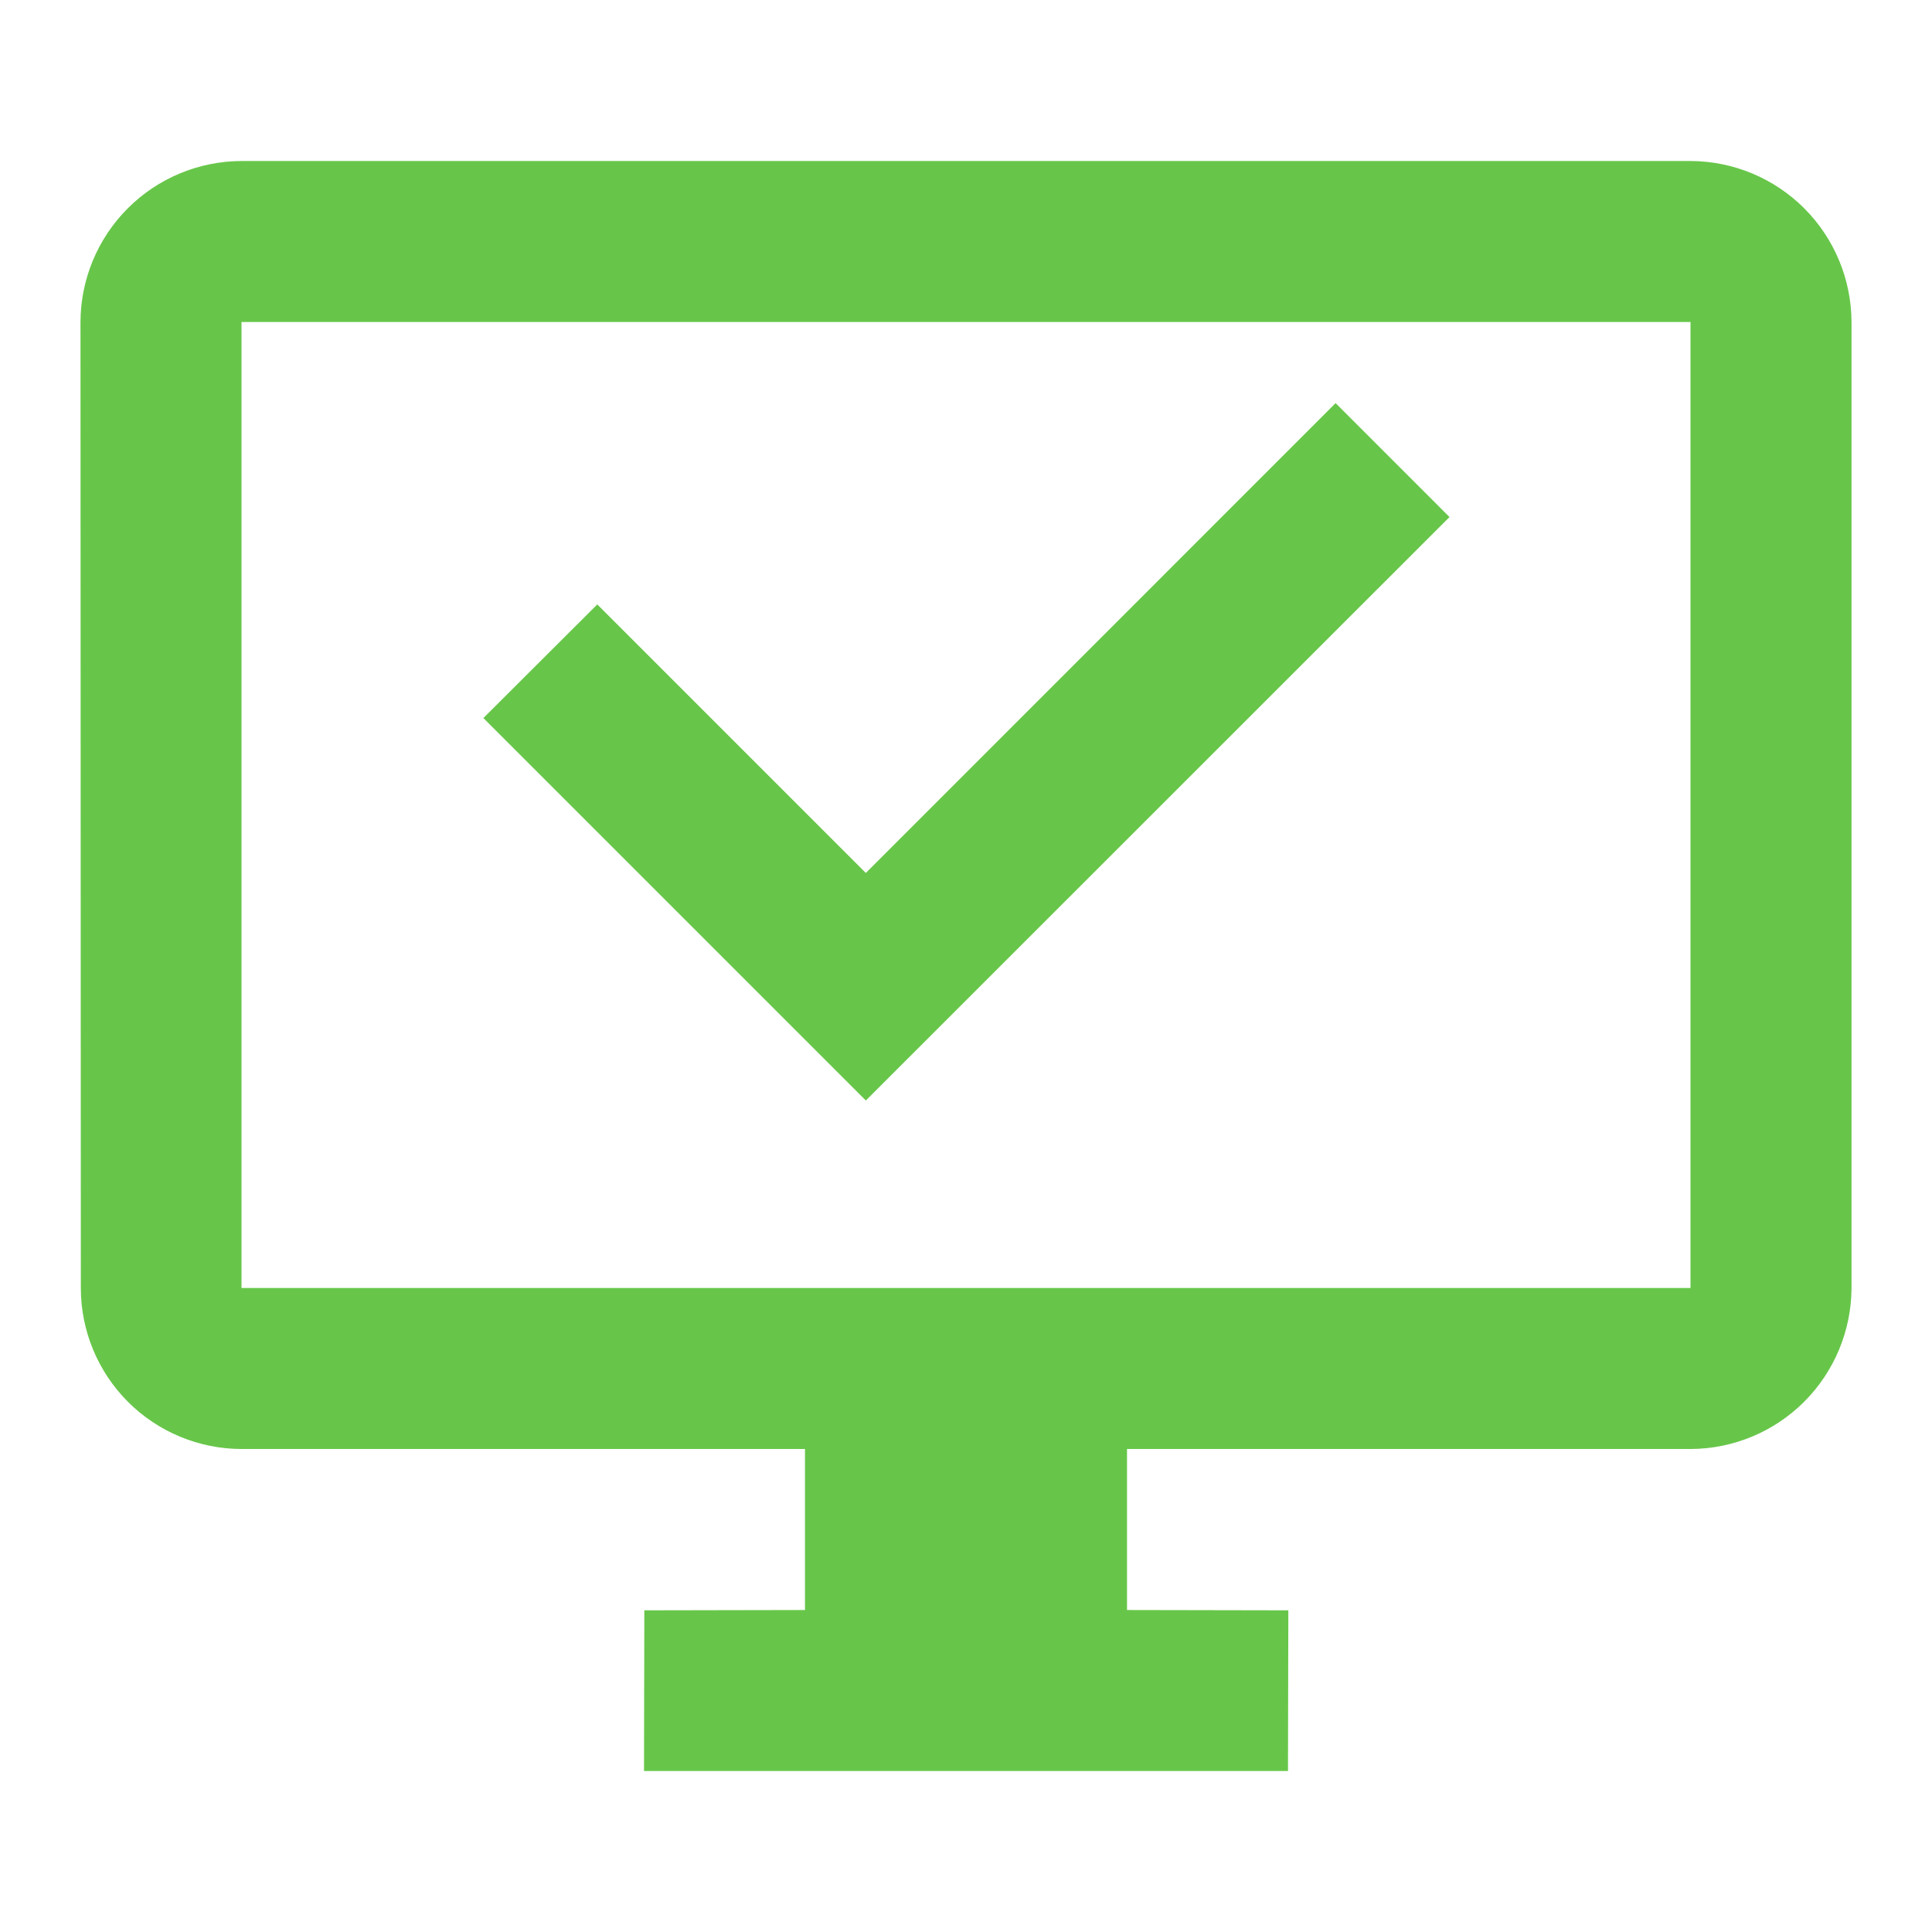 <svg width="50" height="50" viewBox="0 0 50 50" fill="none" xmlns="http://www.w3.org/2000/svg">
<path d="M12.51 18.583L15.458 15.642L22.408 22.592L34.565 10.433L37.513 13.381L22.408 28.481L12.51 18.583Z" fill="#67C649"/>
<path d="M43.75 4.167H6.25C5.146 4.17 4.088 4.61 3.307 5.391C2.527 6.171 2.087 7.229 2.083 8.333L2.092 33.342C2.094 34.444 2.533 35.5 3.312 36.28C4.091 37.059 5.148 37.498 6.25 37.5H20.833V41.667L16.675 41.675L16.667 45.833H33.333L33.342 41.675L29.167 41.667V37.5H43.75C44.854 37.497 45.912 37.057 46.693 36.276C47.473 35.495 47.913 34.437 47.917 33.333V8.333C47.913 7.229 47.473 6.171 46.693 5.391C45.912 4.61 44.854 4.17 43.75 4.167ZM43.75 33.333H6.25V8.333H43.75V33.333Z" fill="#67C649"/>
</svg>
